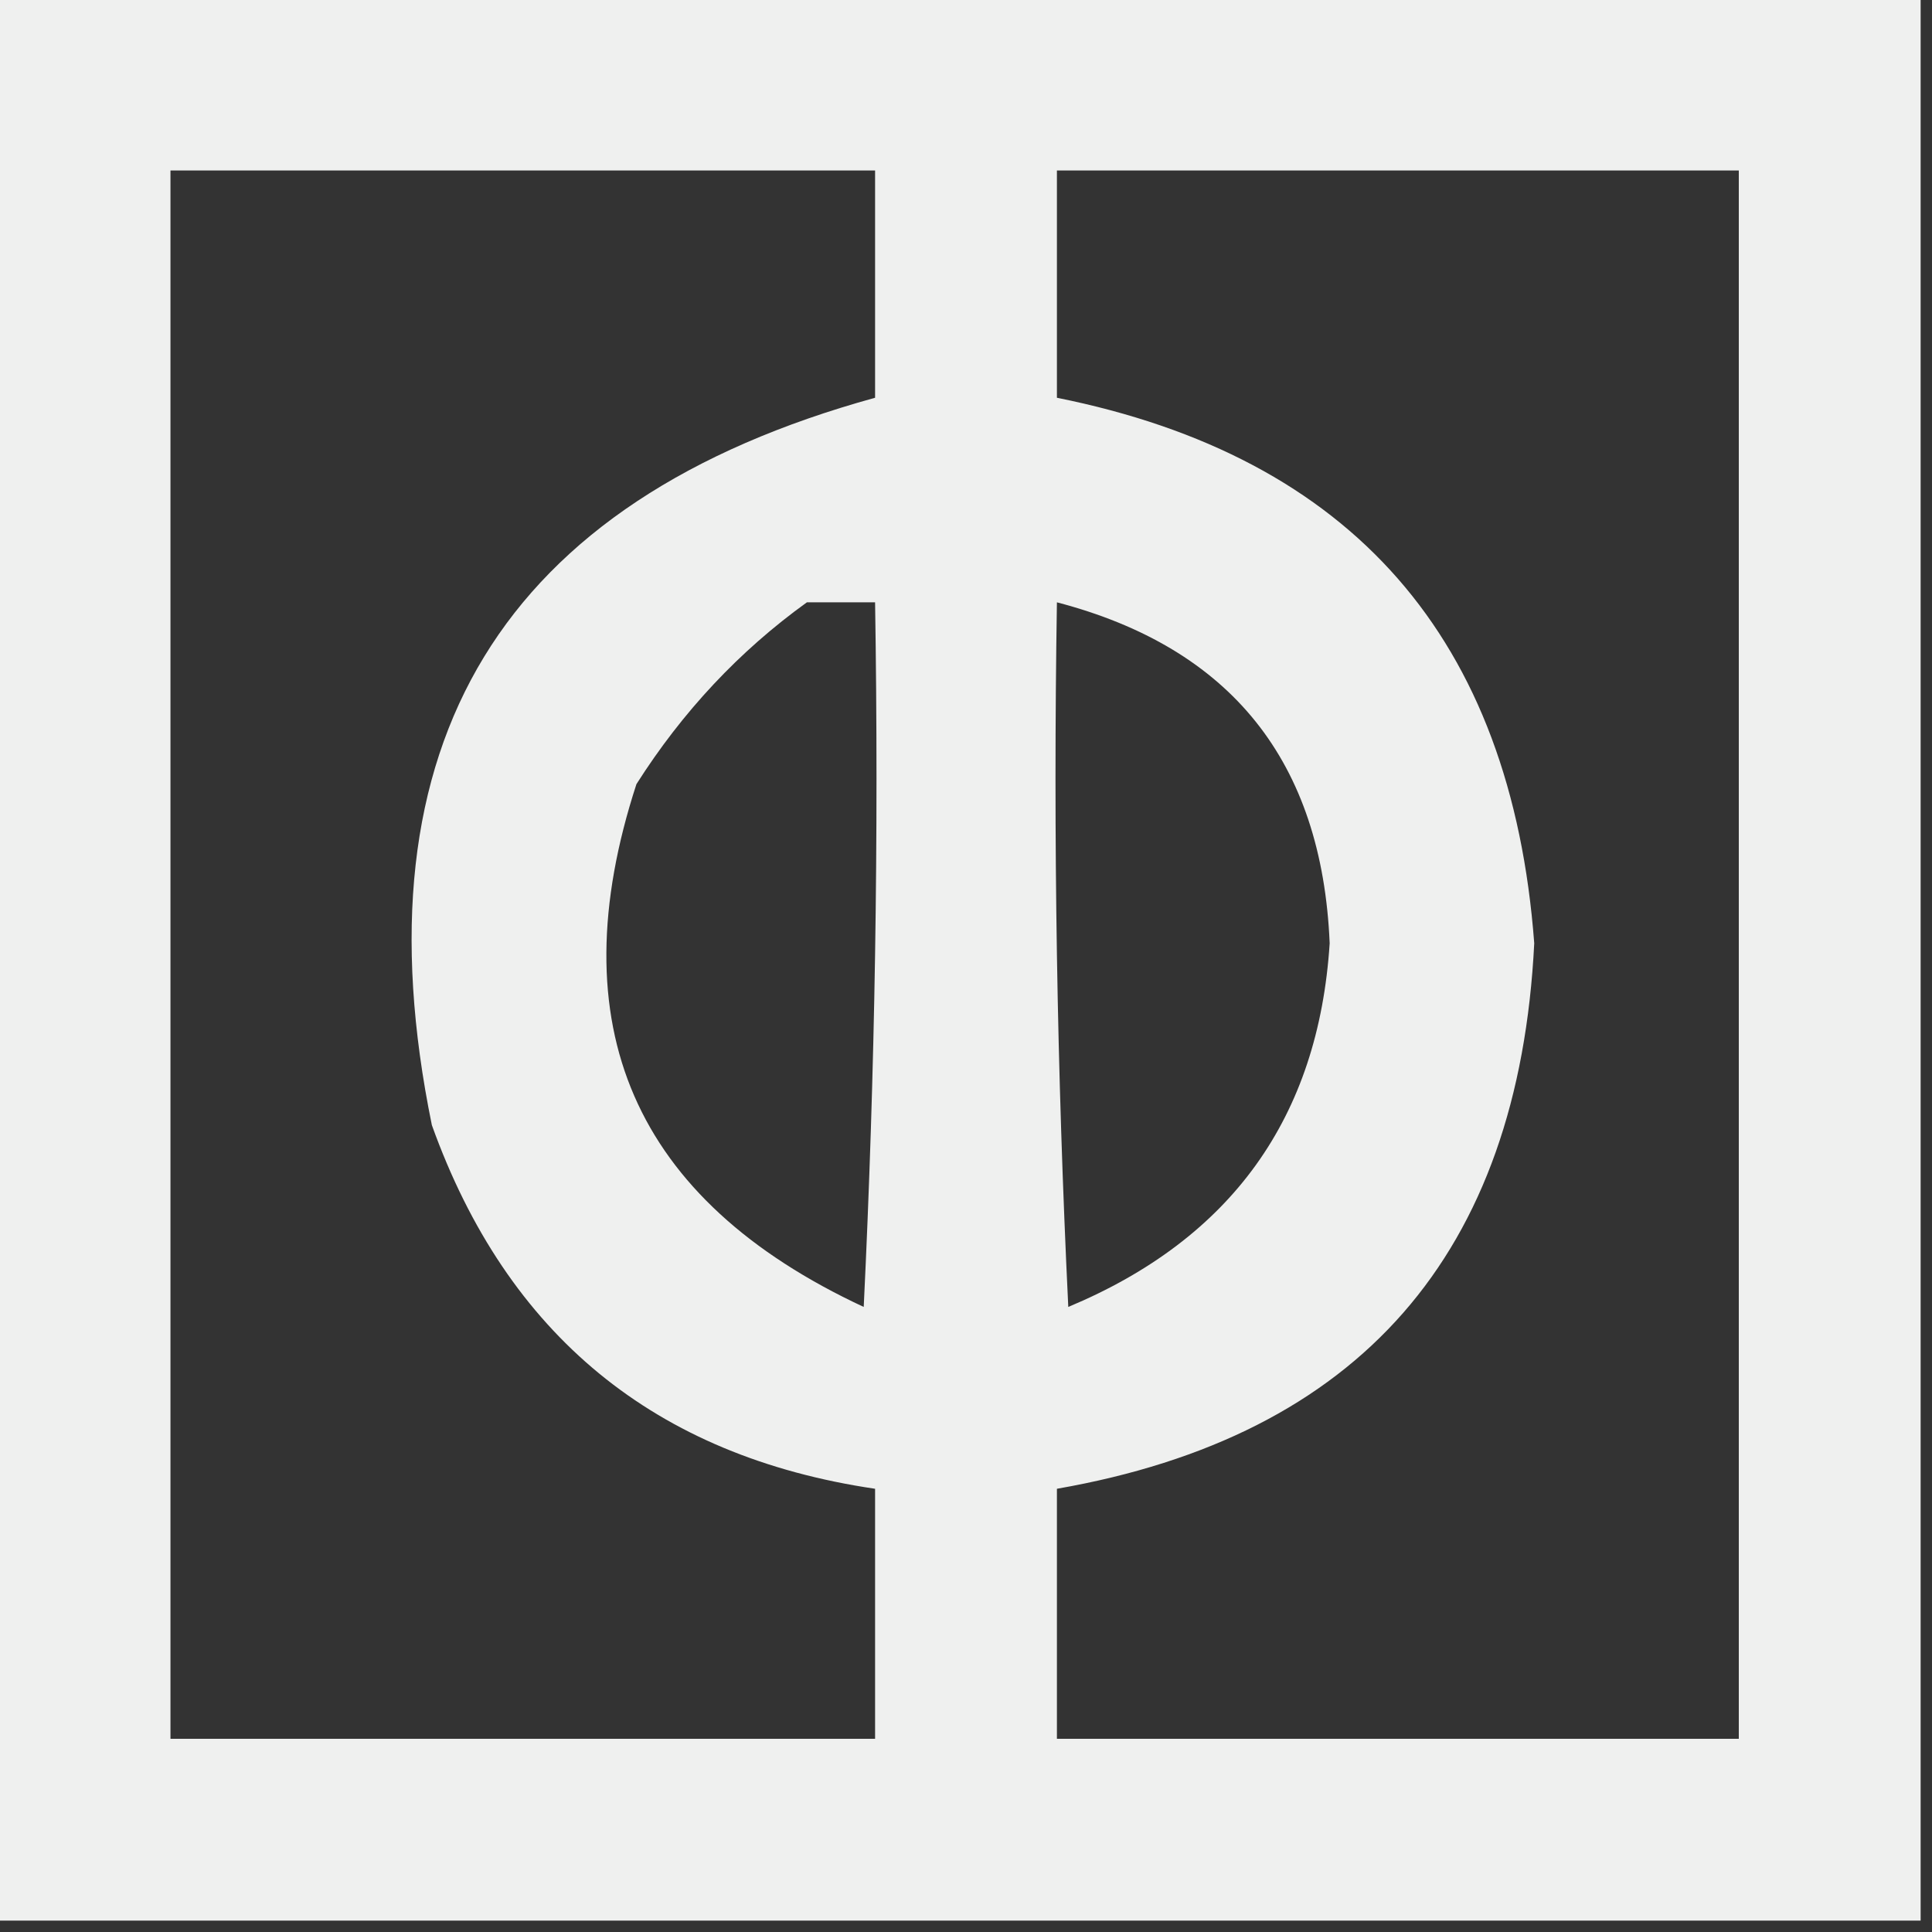 <?xml version="1.0" encoding="UTF-8"?>
<!DOCTYPE svg PUBLIC "-//W3C//DTD SVG 1.1//EN" "http://www.w3.org/Graphics/SVG/1.1/DTD/svg11.dtd">
<svg xmlns="http://www.w3.org/2000/svg" version="1.1" width="85px" height="85px" style="shape-rendering:geometricPrecision; text-rendering:geometricPrecision; image-rendering:optimizeQuality; fill-rule:evenodd; clip-rule:evenodd" xmlns:xlink="http://www.w3.org/1999/xlink">
<rect width="100%" height="100%" fill="#333333" stroke="none"/>
<g><path style="opacity:0.925" fill="#fefffe" d="M -0.5,-0.5 C 27.833,-0.5 56.167,-0.5 84.5,-0.5C 84.5,27.833 84.5,56.167 84.5,84.5C 56.167,84.5 27.833,84.5 -0.5,84.5C -0.5,56.167 -0.5,27.833 -0.5,-0.5 Z M 7.5,7.5 C 17.833,7.5 28.167,7.5 38.5,7.5C 38.5,10.833 38.5,14.167 38.5,17.5C 22.064,22.03 15.564,32.696 19,49.5C 22.314,58.738 28.814,64.071 38.5,65.5C 38.5,69.167 38.5,72.833 38.5,76.5C 28.167,76.5 17.833,76.5 7.5,76.5C 7.5,53.5 7.5,30.5 7.5,7.5 Z M 46.5,7.5 C 56.5,7.5 66.5,7.5 76.5,7.5C 76.5,30.5 76.5,53.5 76.5,76.5C 66.5,76.5 56.5,76.5 46.5,76.5C 46.5,72.833 46.5,69.167 46.5,65.5C 59.818,63.175 66.818,55.175 67.5,41.5C 66.495,28.106 59.495,20.106 46.5,17.5C 46.5,14.167 46.5,10.833 46.5,7.5 Z M 35.5,26.5 C 36.5,26.5 37.5,26.5 38.5,26.5C 38.666,36.839 38.5,47.172 38,57.5C 27.873,52.784 24.539,45.118 28,34.5C 30.028,31.308 32.528,28.641 35.5,26.5 Z M 46.5,26.5 C 54.163,28.503 58.163,33.502 58.5,41.5C 58.009,49.168 54.175,54.502 47,57.5C 46.5,47.172 46.334,36.839 46.5,26.5 Z"/></g>
</svg>
